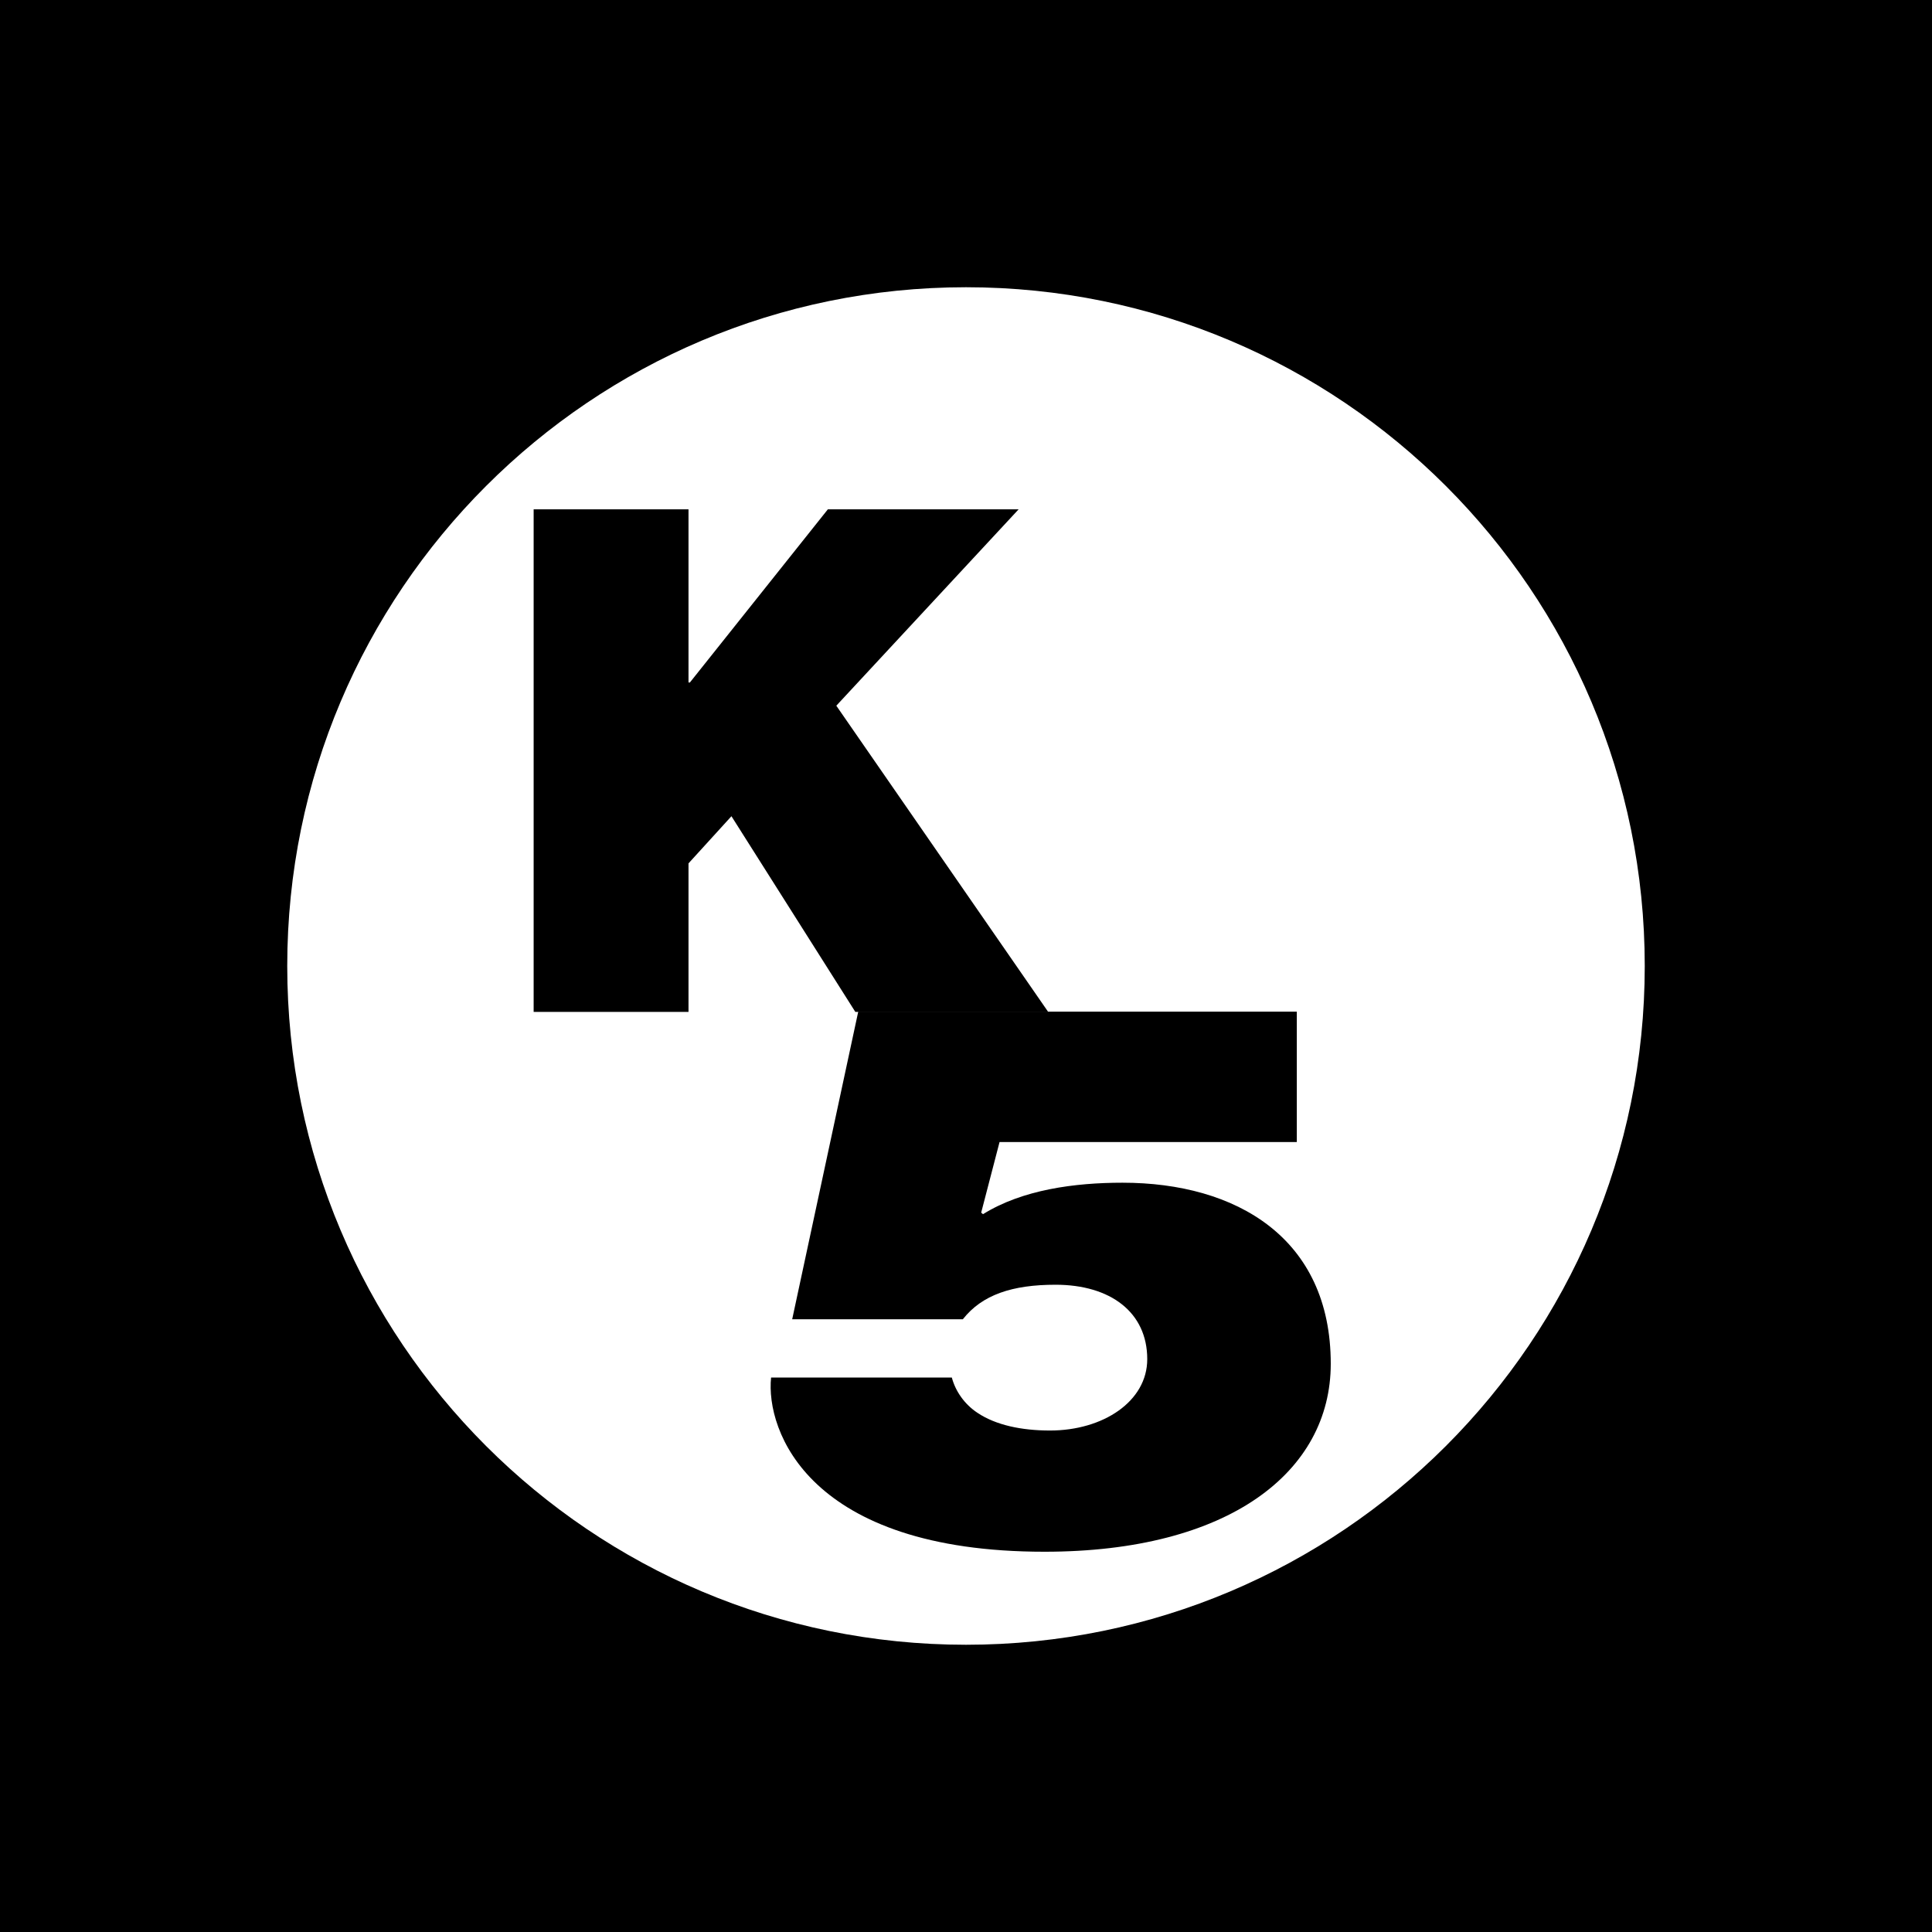 <svg xmlns="http://www.w3.org/2000/svg" width="2500" height="2500" viewBox="0 0 192.756 192.756"><path fill-rule="evenodd" clip-rule="evenodd" d="M0 0h192.756v192.756H0V0z"/><path d="M14.669 96.378c0-22.563 9.146-42.99 23.932-57.776C53.387 23.816 73.814 14.67 96.378 14.67c22.563 0 42.991 9.146 57.776 23.932 14.787 14.787 23.932 35.213 23.932 57.776 0 22.563-9.145 42.991-23.932 57.778-14.785 14.785-35.213 23.93-57.776 23.93-22.563 0-42.991-9.145-57.777-23.932-14.786-14.785-23.932-35.213-23.932-57.776zm28.228-53.481C29.21 56.583 20.745 75.493 20.745 96.378c0 20.886 8.465 39.794 22.152 53.481s32.596 22.152 53.481 22.152c20.885 0 39.793-8.465 53.481-22.152 13.686-13.688 22.152-32.596 22.152-53.481s-8.467-39.794-22.152-53.481c-13.688-13.687-32.596-22.152-53.481-22.152-20.885 0-39.795 8.465-53.481 22.152z" fill="#fff" fill-opacity="0"/><path d="M28.658 96.378c0-37.401 30.319-67.72 67.72-67.72s67.719 30.319 67.719 67.72c0 37.401-30.318 67.72-67.719 67.72s-67.72-30.319-67.72-67.72z" fill-rule="evenodd" clip-rule="evenodd" fill="#fff"/><path fill-rule="evenodd" clip-rule="evenodd" d="M53.242 100.957h15.45V86.139l4.284-4.705 12.36 19.523h19.242L83.439 70.408l18.19-19.593H82.597L68.832 68.09h-.14V50.815h-15.45v50.142z"/><path d="M129.383 100.93H85.627l-6.59 30.693h17.026c1.921-2.449 4.943-3.445 9.246-3.445 5.492 0 9.152 2.756 9.152 7.426 0 4.209-4.395 7.119-9.701 7.119-2.838 0-5.402-.537-7.232-1.762-1.282-.842-2.197-2.143-2.563-3.521H76.931c-.549 5.283 3.752 17.377 27.278 17.377 18.398 0 28.561-7.961 28.561-18.754 0-12.553-9.428-18.064-20.779-18.064-4.76 0-9.979.689-13.914 3.139l-.184-.154 1.832-7.041h29.658V100.93z" fill-rule="evenodd" clip-rule="evenodd"/></svg>
